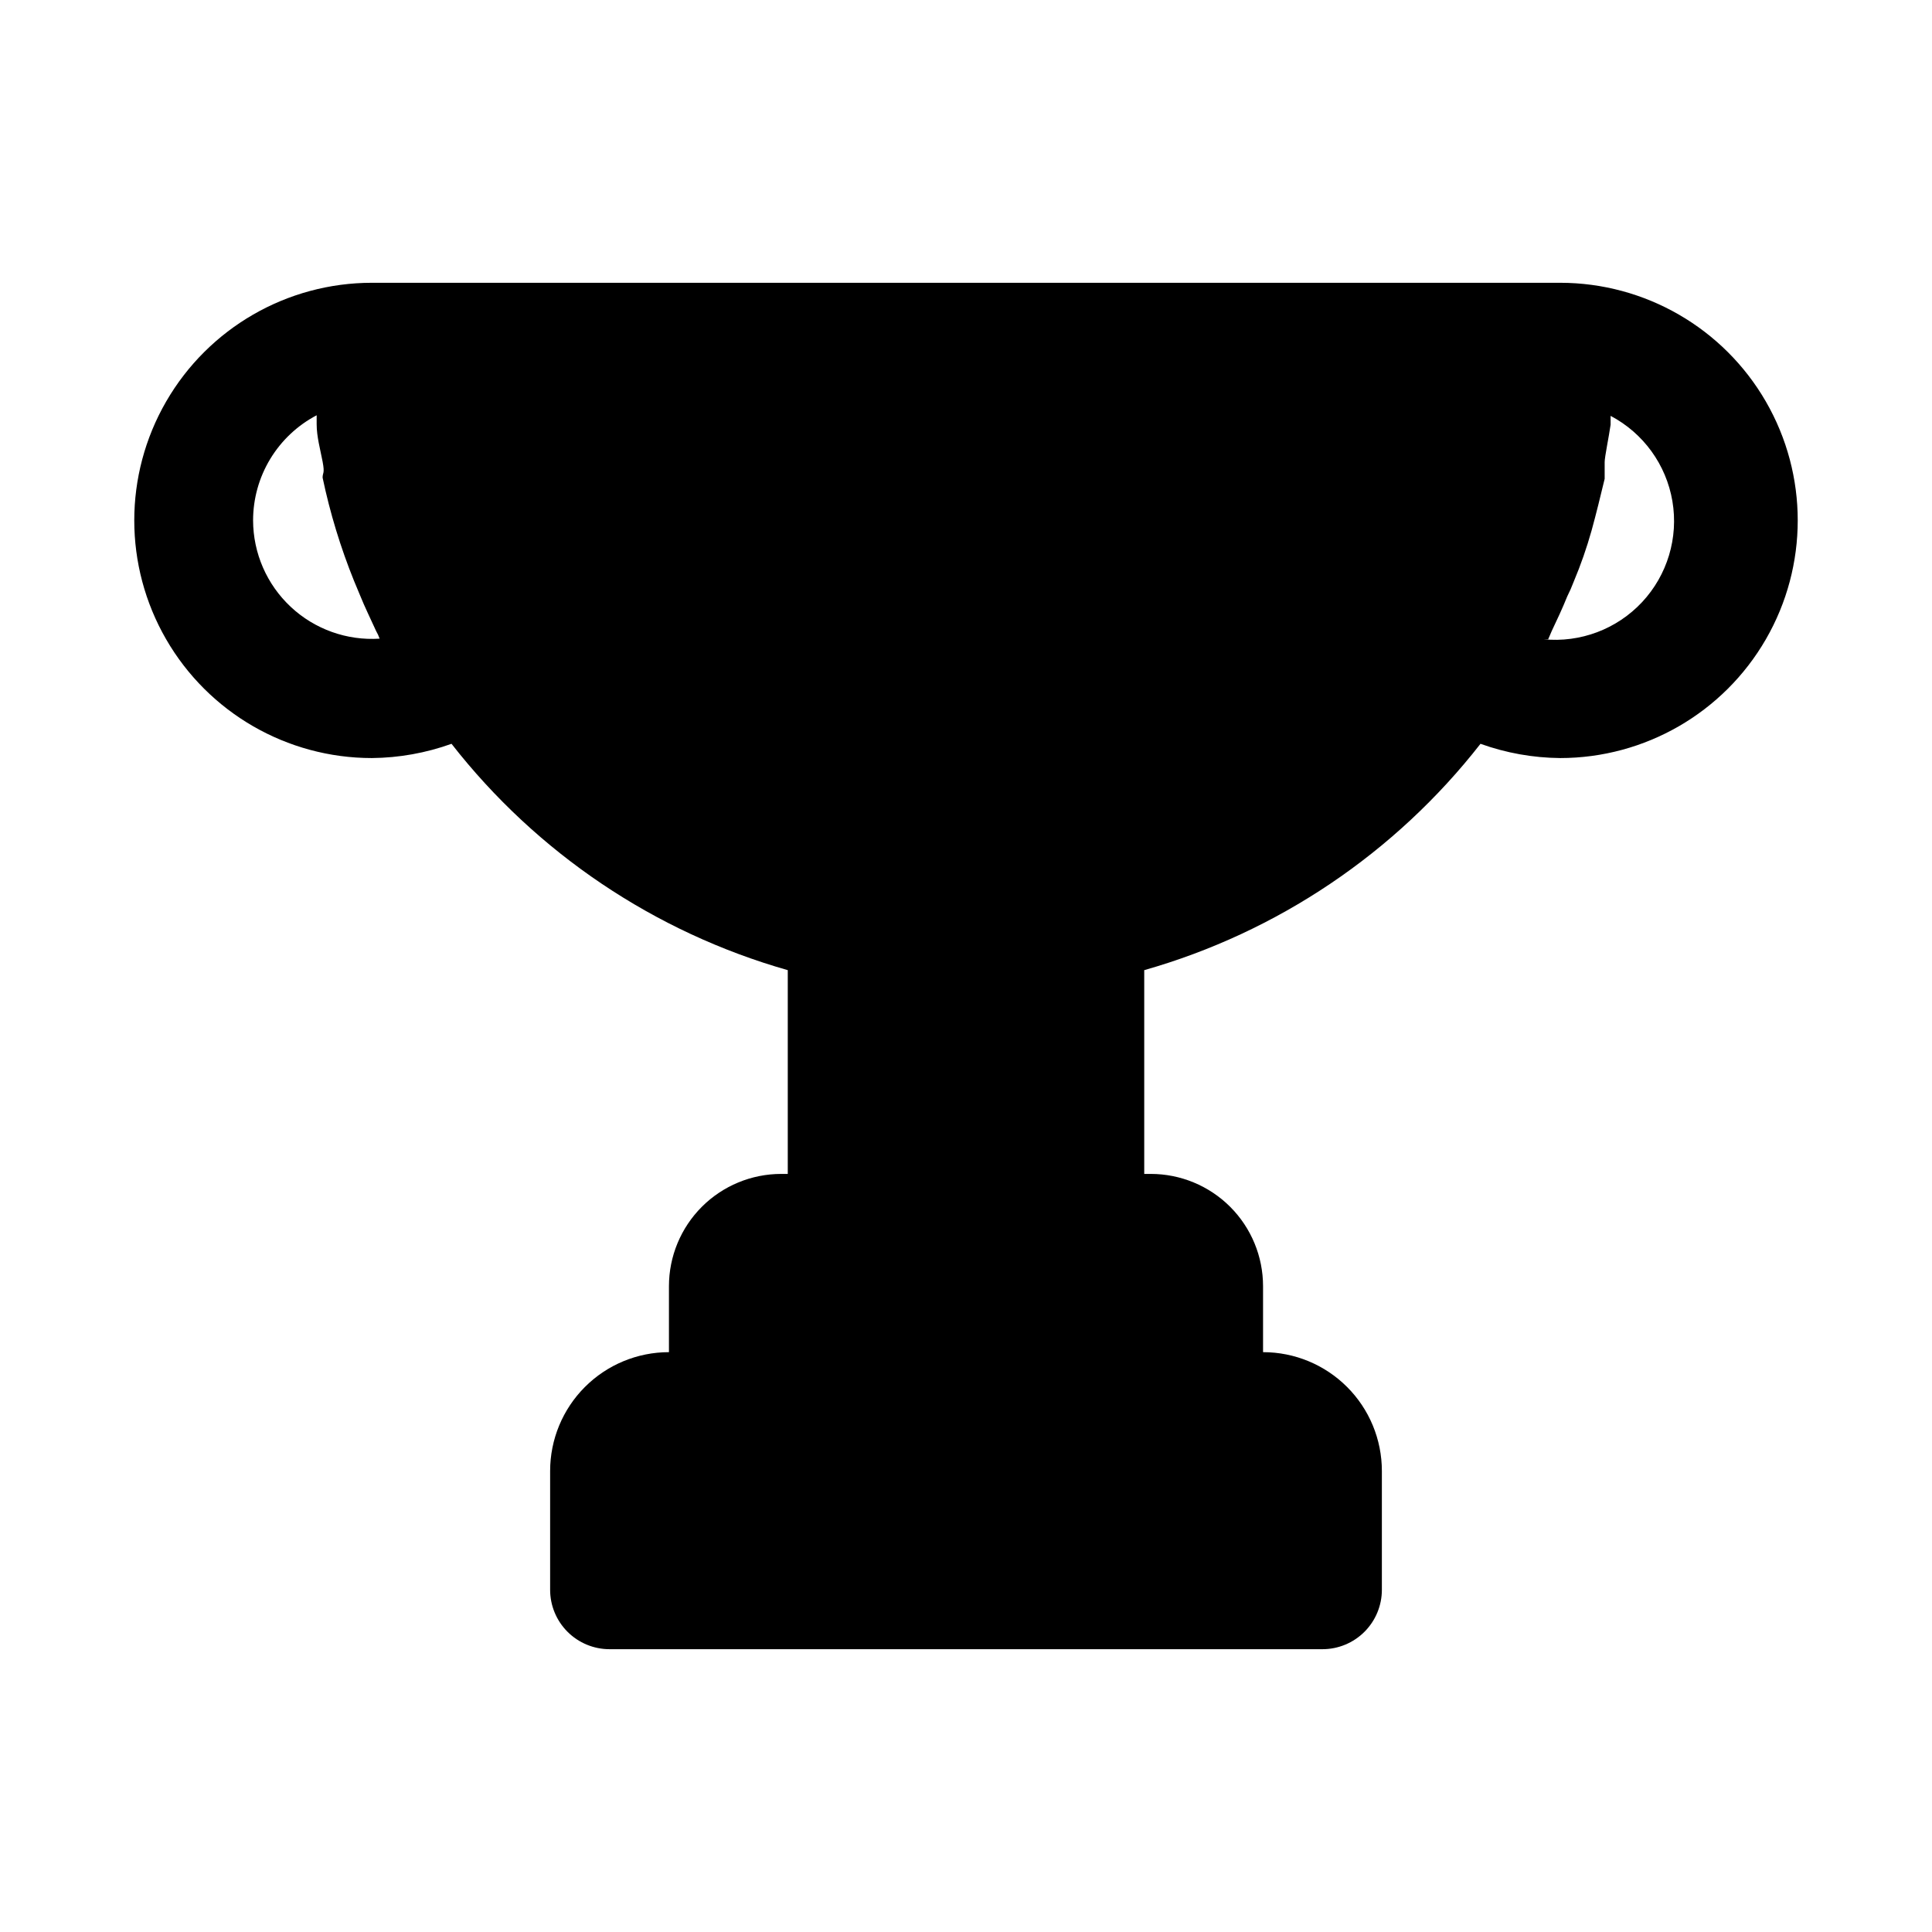 <?xml version="1.0" encoding="UTF-8"?>
<!-- Uploaded to: SVG Find, www.svgrepo.com, Generator: SVG Find Mixer Tools -->
<svg fill="#000000" width="800px" height="800px" version="1.1" viewBox="144 144 512 512" xmlns="http://www.w3.org/2000/svg">
 <path d="m557.44 218.94h-314.88c-22.5 0-43.289 12.004-54.539 31.488-11.25 19.484-11.25 43.492 0 62.977s32.039 31.488 54.539 31.488c7.195-0.066 14.324-1.344 21.098-3.777 22.594 28.934 53.801 49.938 89.109 59.984v54h-1.73c-7.891 0-15.461 3.137-21.043 8.715-5.578 5.582-8.715 13.152-8.715 21.043v17.477c-8.352 0-16.359 3.316-22.266 9.223-5.902 5.902-9.223 13.914-9.223 22.266v31.488c0 4.176 1.66 8.18 4.613 11.133 2.953 2.949 6.957 4.609 11.133 4.609h188.93c4.176 0 8.184-1.66 11.133-4.609 2.953-2.953 4.613-6.957 4.613-11.133v-31.488c0-8.352-3.316-16.363-9.223-22.266-5.906-5.906-13.914-9.223-22.266-9.223v-17.477c0-7.891-3.137-15.461-8.715-21.043-5.582-5.578-13.148-8.715-21.043-8.715h-1.73v-54c35.312-10.047 66.516-31.051 89.113-59.984 6.769 2.434 13.902 3.711 21.094 3.777 22.5 0 43.289-12.004 54.539-31.488s11.25-43.492 0-62.977c-11.25-19.484-32.039-31.488-54.539-31.488zm-346.37 62.977c0-5.738 1.57-11.367 4.539-16.281 2.973-4.91 7.227-8.918 12.309-11.586v2.363c0 3.305 0.945 6.613 1.574 9.918 0.629 3.305 0 2.832 0 4.25 1.965 9.359 4.758 18.527 8.344 27.395l1.574 3.777c1.258 3.148 2.832 6.297 4.25 9.445v0.004c0.379 0.648 0.695 1.336 0.945 2.047-8.672 0.562-17.195-2.481-23.543-8.414-6.352-5.934-9.969-14.227-9.992-22.918zm343.22 31.488 0.945-2.203c1.418-2.992 2.832-5.984 4.094-9.133 0.645-1.281 1.223-2.594 1.73-3.938 1.855-4.41 3.434-8.93 4.727-13.539 1.258-4.566 2.363-9.133 3.465-13.699v-4.41c0-1.418 1.102-6.613 1.574-9.918v-2.363l-0.004 0.004c8.688 4.574 14.746 12.938 16.383 22.617 1.637 9.68-1.332 19.57-8.035 26.746-6.703 7.172-16.367 10.812-26.137 9.836z"/>
</svg>